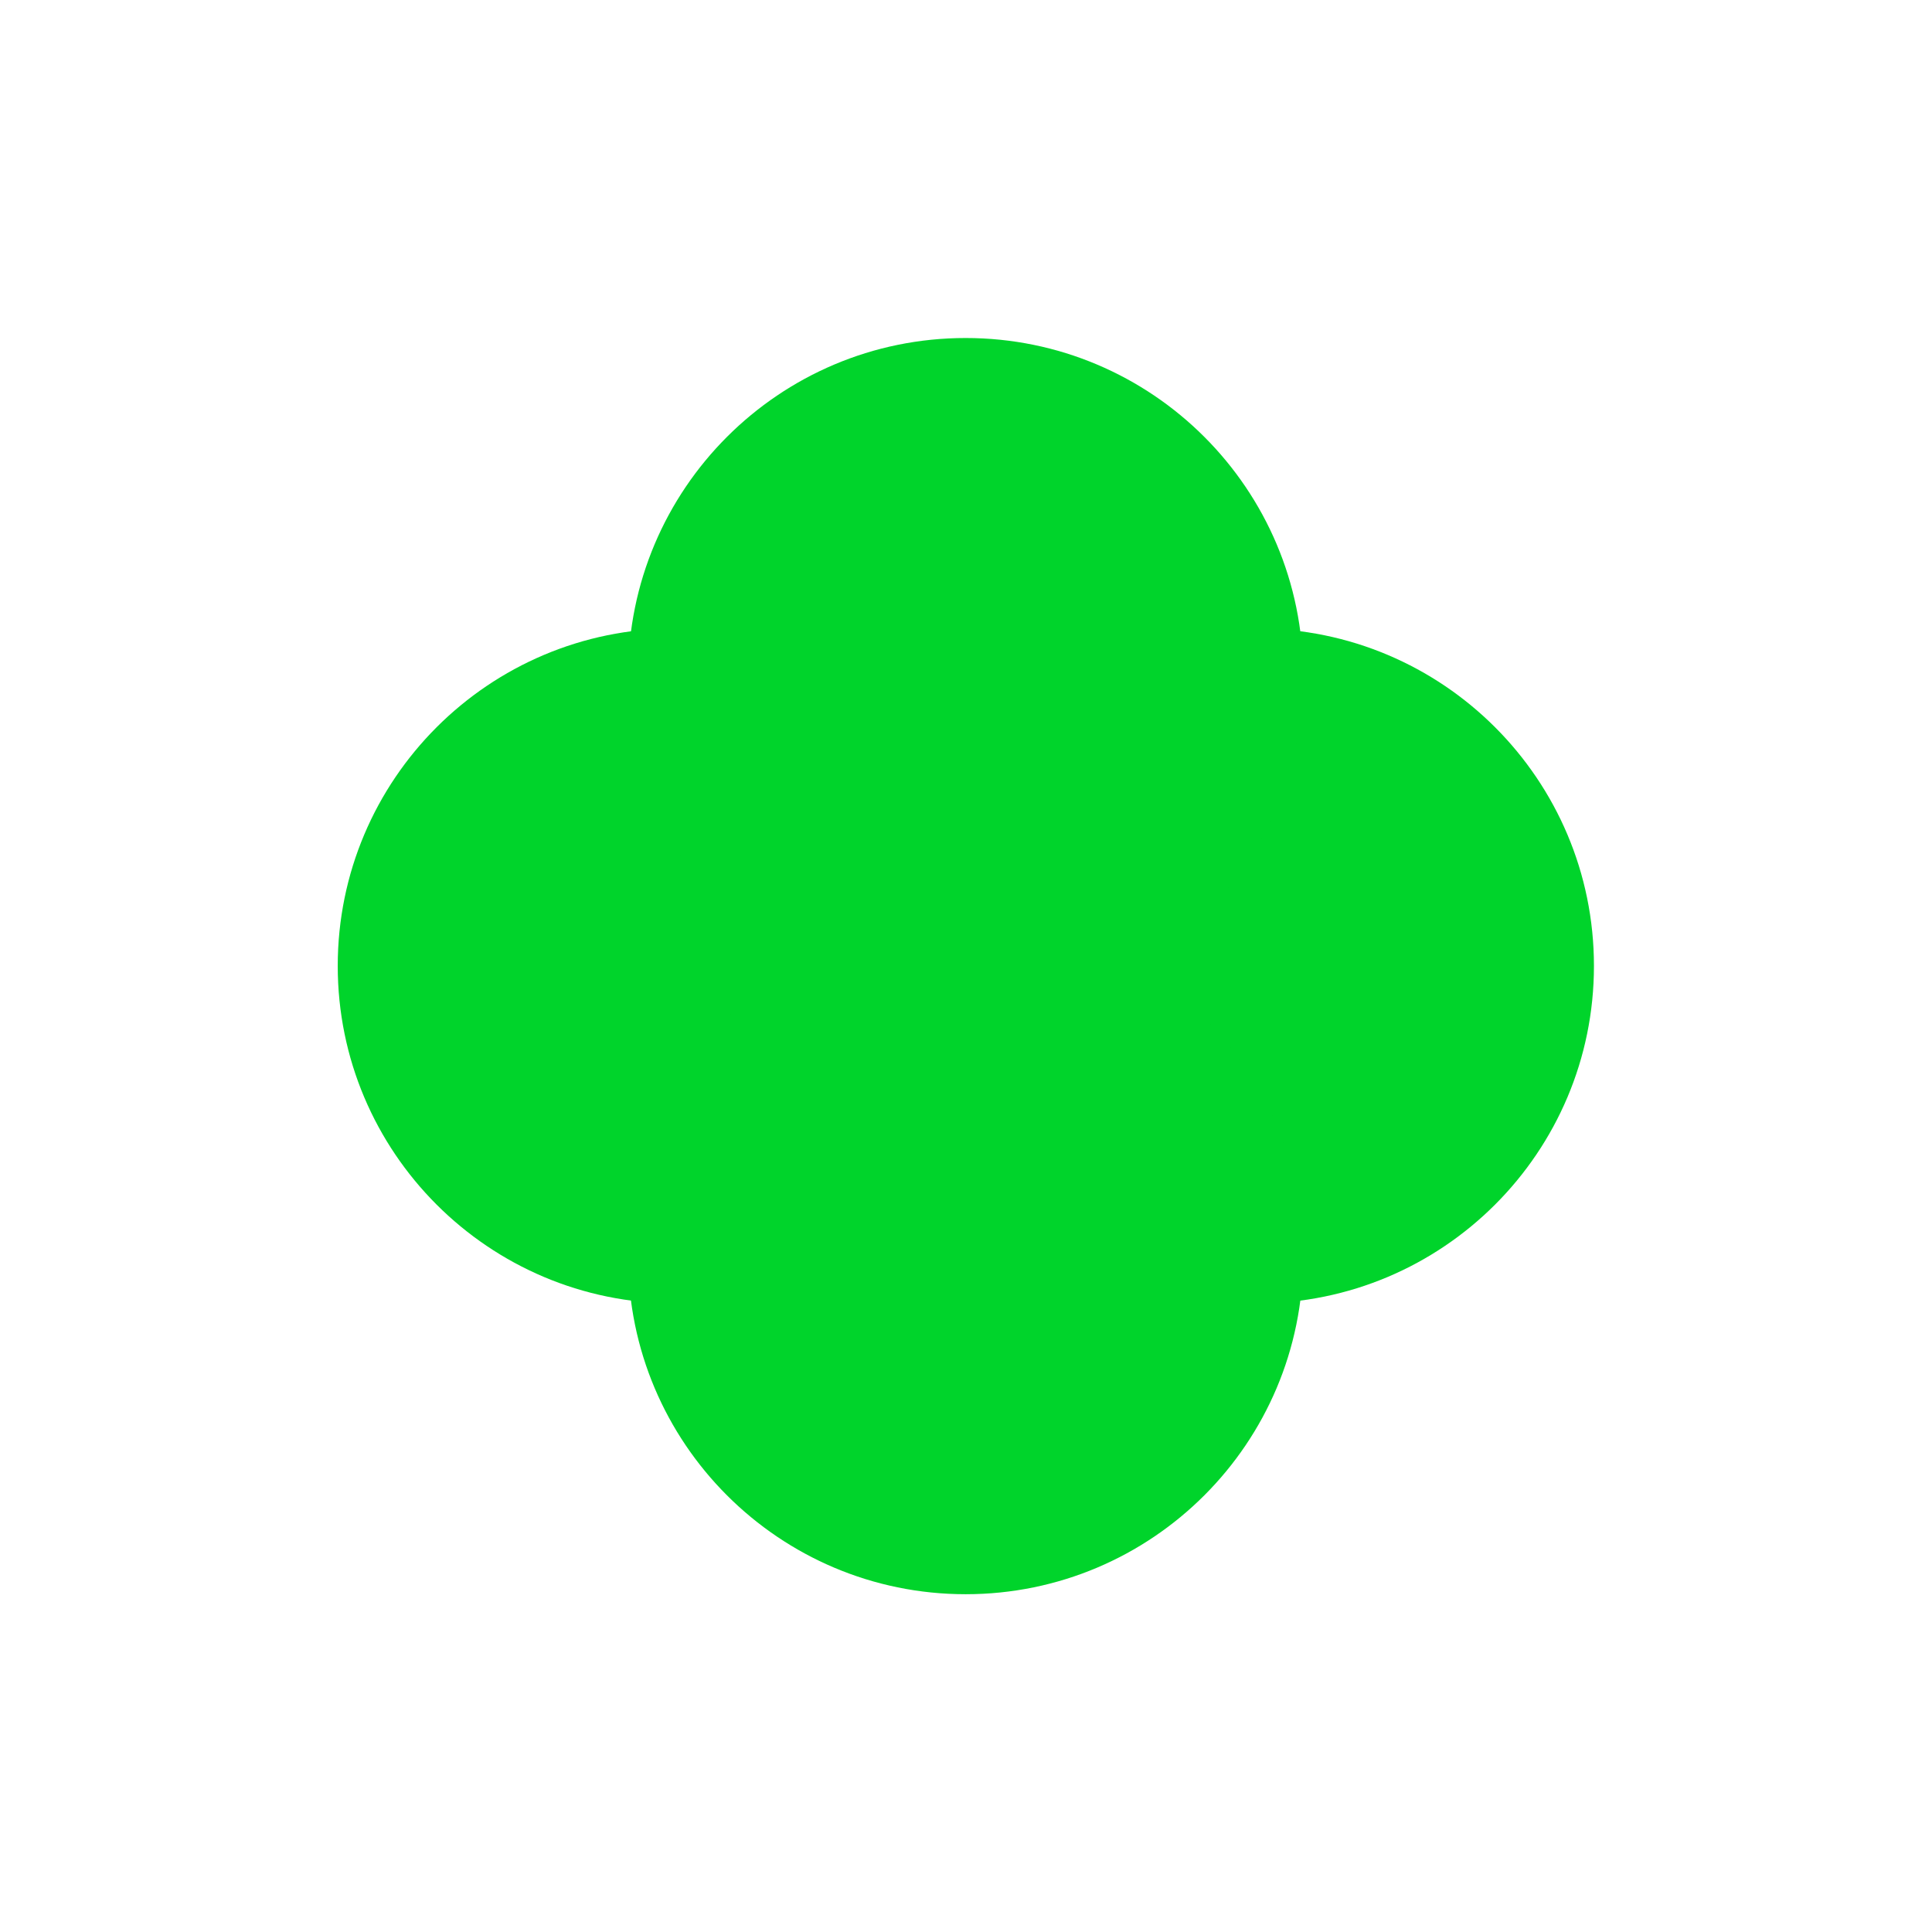 <?xml version="1.0" encoding="UTF-8"?> <svg xmlns="http://www.w3.org/2000/svg" width="2411" height="2411" viewBox="0 0 2411 2411" fill="none"><path d="M1263.86 1205.41C1263.86 1438.03 1075.28 1626.61 842.664 1626.61C610.044 1626.61 421.469 1438.03 421.469 1205.41C421.469 972.793 610.044 784.218 842.664 784.218C1075.28 784.218 1263.86 972.793 1263.86 1205.41Z" fill="#00D42B"></path><path d="M1989.13 1205.41C1989.13 1438.03 1800.55 1626.61 1567.93 1626.61C1335.31 1626.61 1146.73 1438.03 1146.73 1205.41C1146.73 972.794 1335.31 784.218 1567.93 784.218C1800.55 784.218 1989.13 972.794 1989.13 1205.41Z" fill="#00D42B"></path><path d="M1205.07 1264.21C972.445 1264.21 783.87 1075.63 783.87 843.012C783.87 610.392 972.445 421.816 1205.07 421.816C1437.69 421.816 1626.26 610.392 1626.26 843.012C1626.26 1075.63 1437.69 1264.21 1205.07 1264.21Z" fill="#00D42B"></path><path d="M1205.07 1989.47C972.445 1989.47 783.87 1800.9 783.87 1568.28C783.87 1335.66 972.445 1147.08 1205.07 1147.08C1437.69 1147.08 1626.26 1335.66 1626.26 1568.28C1626.26 1800.9 1437.69 1989.47 1205.07 1989.47Z" fill="#00D42B"></path></svg> 